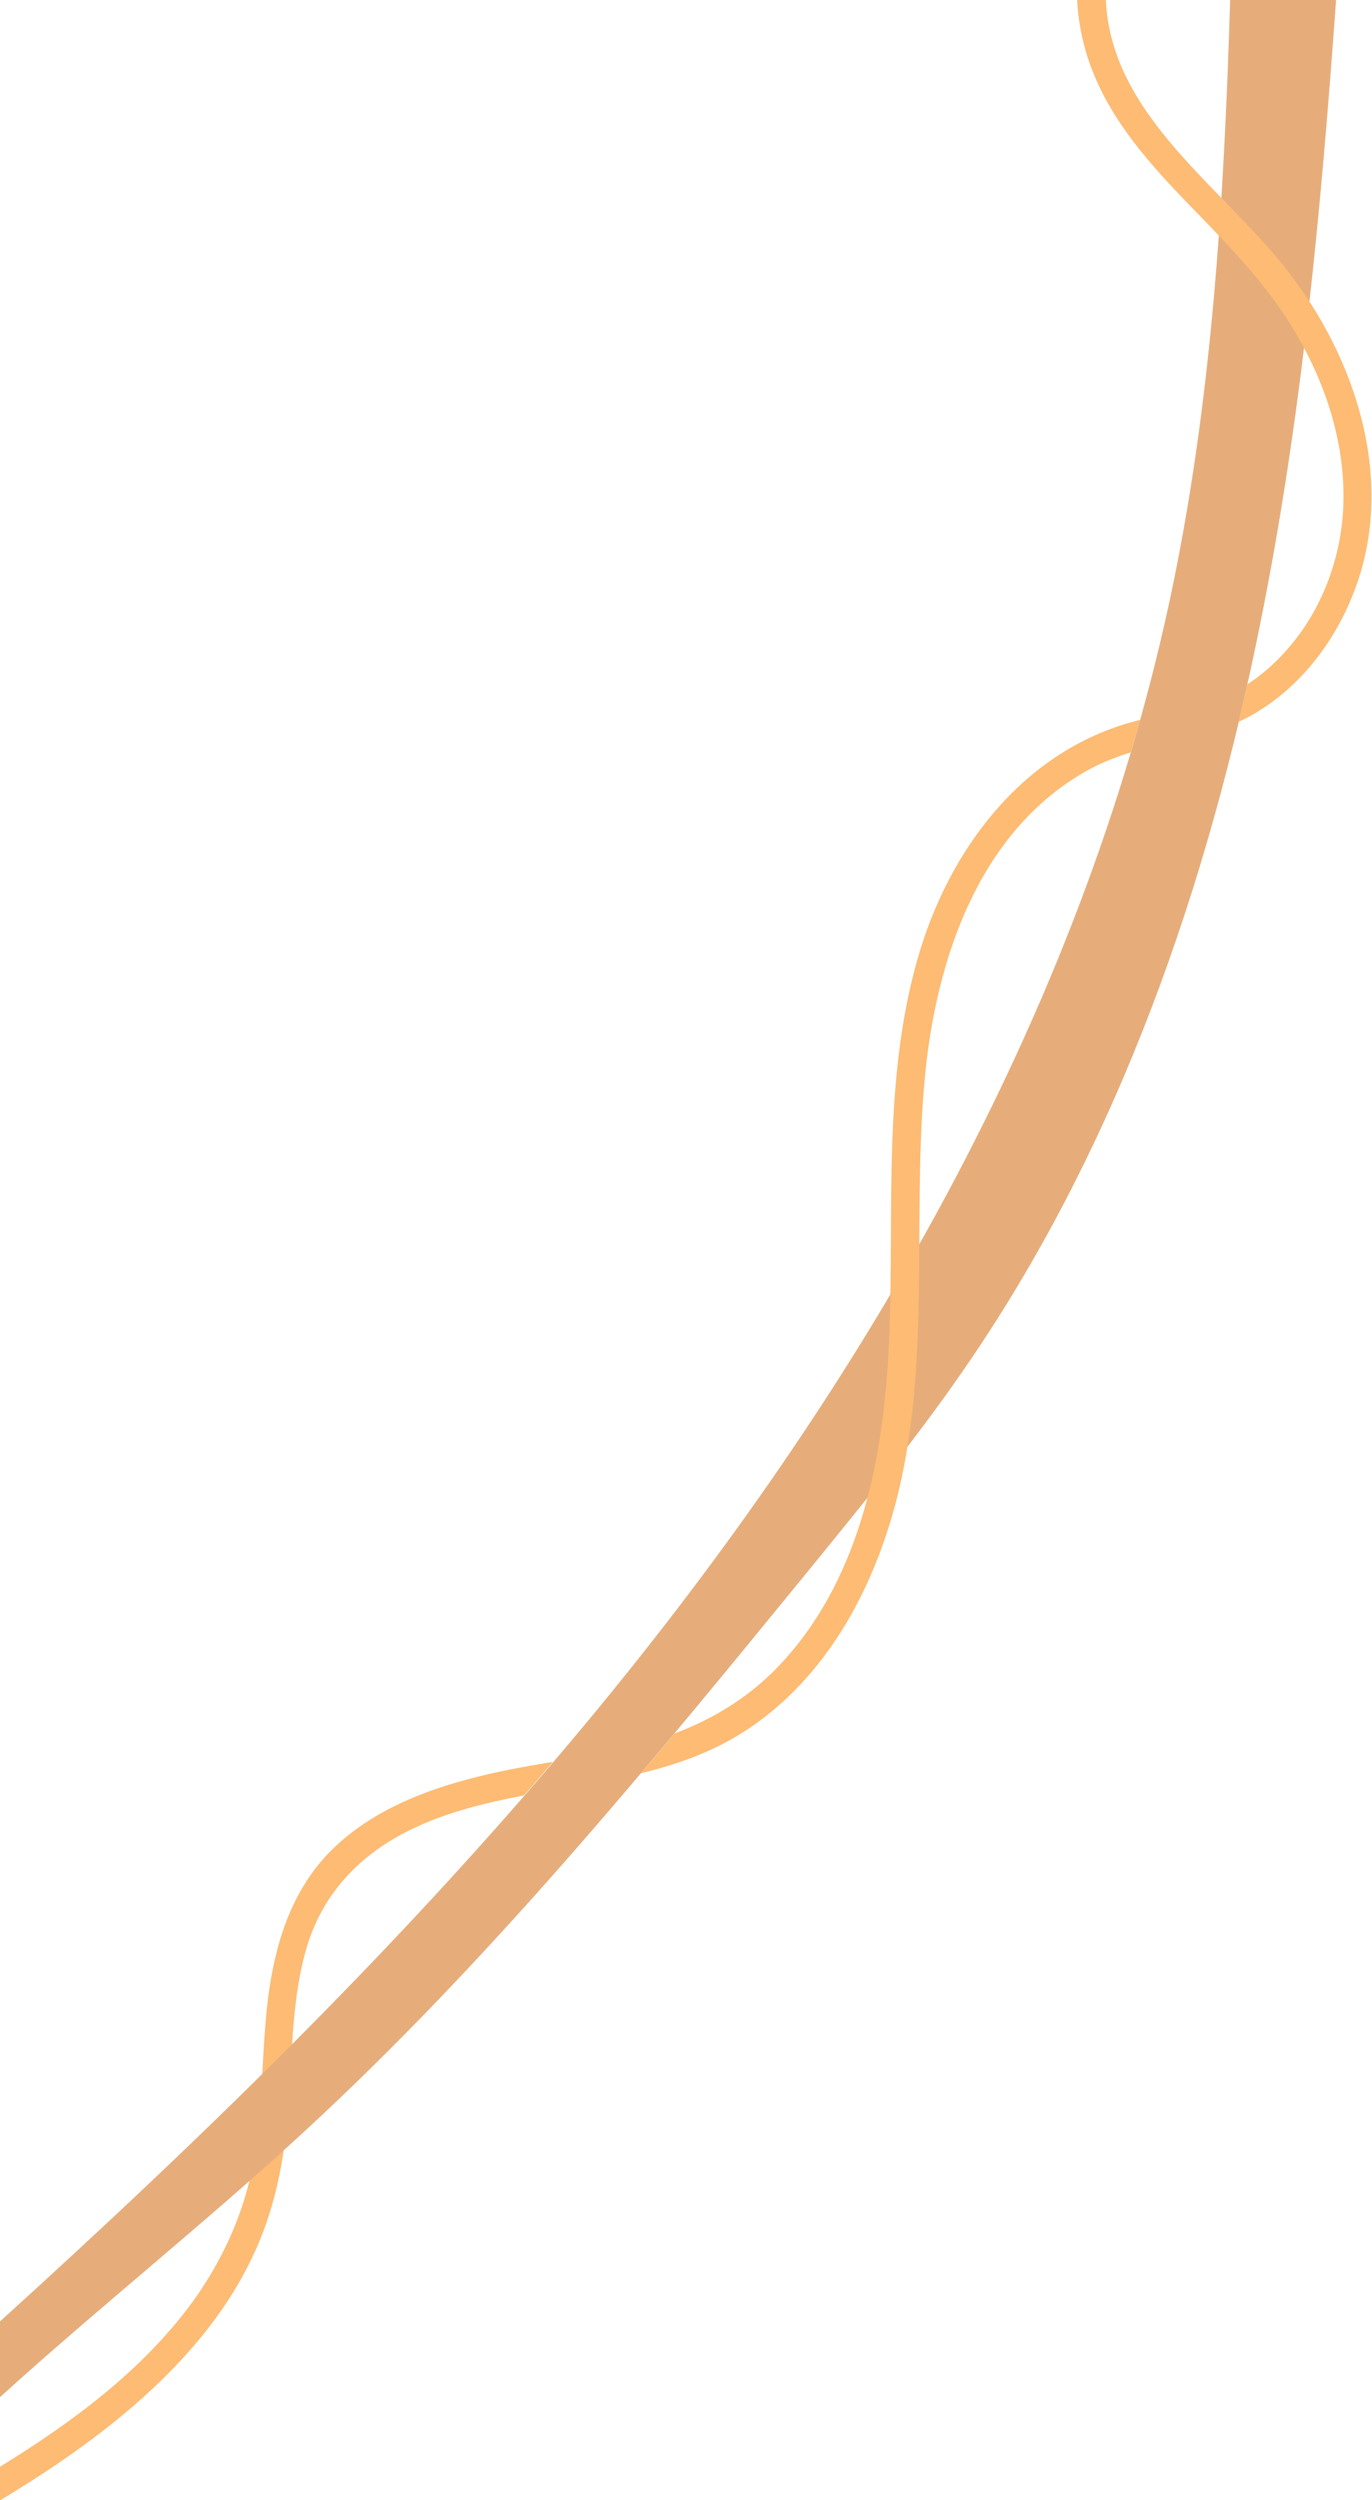 <?xml version="1.0" encoding="utf-8"?>
<!-- Generator: Adobe Illustrator 27.9.5, SVG Export Plug-In . SVG Version: 9.03 Build 54986)  -->
<svg version="1.1" id="Calque_1" xmlns="http://www.w3.org/2000/svg" xmlns:xlink="http://www.w3.org/1999/xlink" x="0px" y="0px"
	 viewBox="0 0 358.8 653.6" style="enable-background:new 0 0 358.8 653.6;" xml:space="preserve">
<style type="text/css">
	.st0{opacity:0.55;}
	.st1{fill:#fb8400;}
	.st2{fill:#d1690e;}
</style>
<g class="st0">
	<path class="st1" d="M121.9,465.3c-13.1,3.5-26.3,9.2-35.9,19.1c-10,10.4-14.1,24-15.9,38c-1.8,14.5-1.2,29.3-4,43.8
		c-2.5,12.9-8,24.8-15.6,35.4C37.4,619.6,19,633.2,0,644.9v8.8c15.1-9.1,29.7-19.2,42.3-31.5c9.3-9.1,17.6-19.5,23.3-31.3
		c6.2-12.6,8.8-26,9.8-39.9c1.1-14.2,0.8-28.8,5-42.5c4.4-14.1,14.3-24.1,27.5-30.4c9.2-4.4,19.1-6.8,29.1-8.7
		c2.6-2.9,5.1-5.9,7.6-8.8C137,461.9,129.4,463.2,121.9,465.3z"/>
	<g>
		<path class="st2" d="M321.7,0c-1.6,52.9-4.8,105.8-15.9,157.4C282.4,265.8,224.7,364.3,154,449.6C107.1,506.2,54.5,557.5,0,606.9
			v19.8c25.8-23.4,53.5-45.4,79.1-69c48.8-44.9,91-96.5,133-147.9c14.4-17.7,28.9-35.4,41.7-54.3c39-57.3,62.1-124.2,75.7-192.1
			C340.4,109.6,345.5,54.8,349.4,0H321.7z"/>
	</g>
	<path class="st1" d="M285.5,200.8c3.3-1.7,6.7-3,10.2-4.1c0.8-2.8,1.7-5.7,2.5-8.5c-29.3,7.1-48.9,32.1-57.5,60
		c-10.2,33.2-6.7,68.3-8.2,102.5c-1.3,29.4-7.1,60.9-27.5,83.4c-8,8.9-17.7,15-28.6,19.1c-2.9,3.5-5.8,6.9-8.8,10.4
		c9.8-2.4,19.2-5.7,27.9-11.5c23.1-15.3,35.8-42.2,40.9-68.7c6.7-34.6,2-70.1,5.8-105C245.6,248.3,257.2,215.9,285.5,200.8z"/>
	<path class="st1" d="M289.2,0h-7.5c0.2,5,1.2,10.1,2.7,14.9c4.7,14.6,14.6,26.2,25.1,37.1c10.9,11.3,22,22.2,29.9,36
		c7.7,13.4,12.5,28.7,11.9,44.3c-0.5,13.2-5.4,26.6-14,36.7c-3.2,3.8-6.9,7.2-11.1,9.9c-0.7,3.3-1.5,6.5-2.3,9.8
		c1.6-0.7,3.1-1.5,4.6-2.4c11.5-6.9,20-17.9,25-30.1c11.7-28.2,2.2-60.1-15.4-83.6C321.2,49.8,290.6,31,289.2,0z"/>
</g>
</svg>
